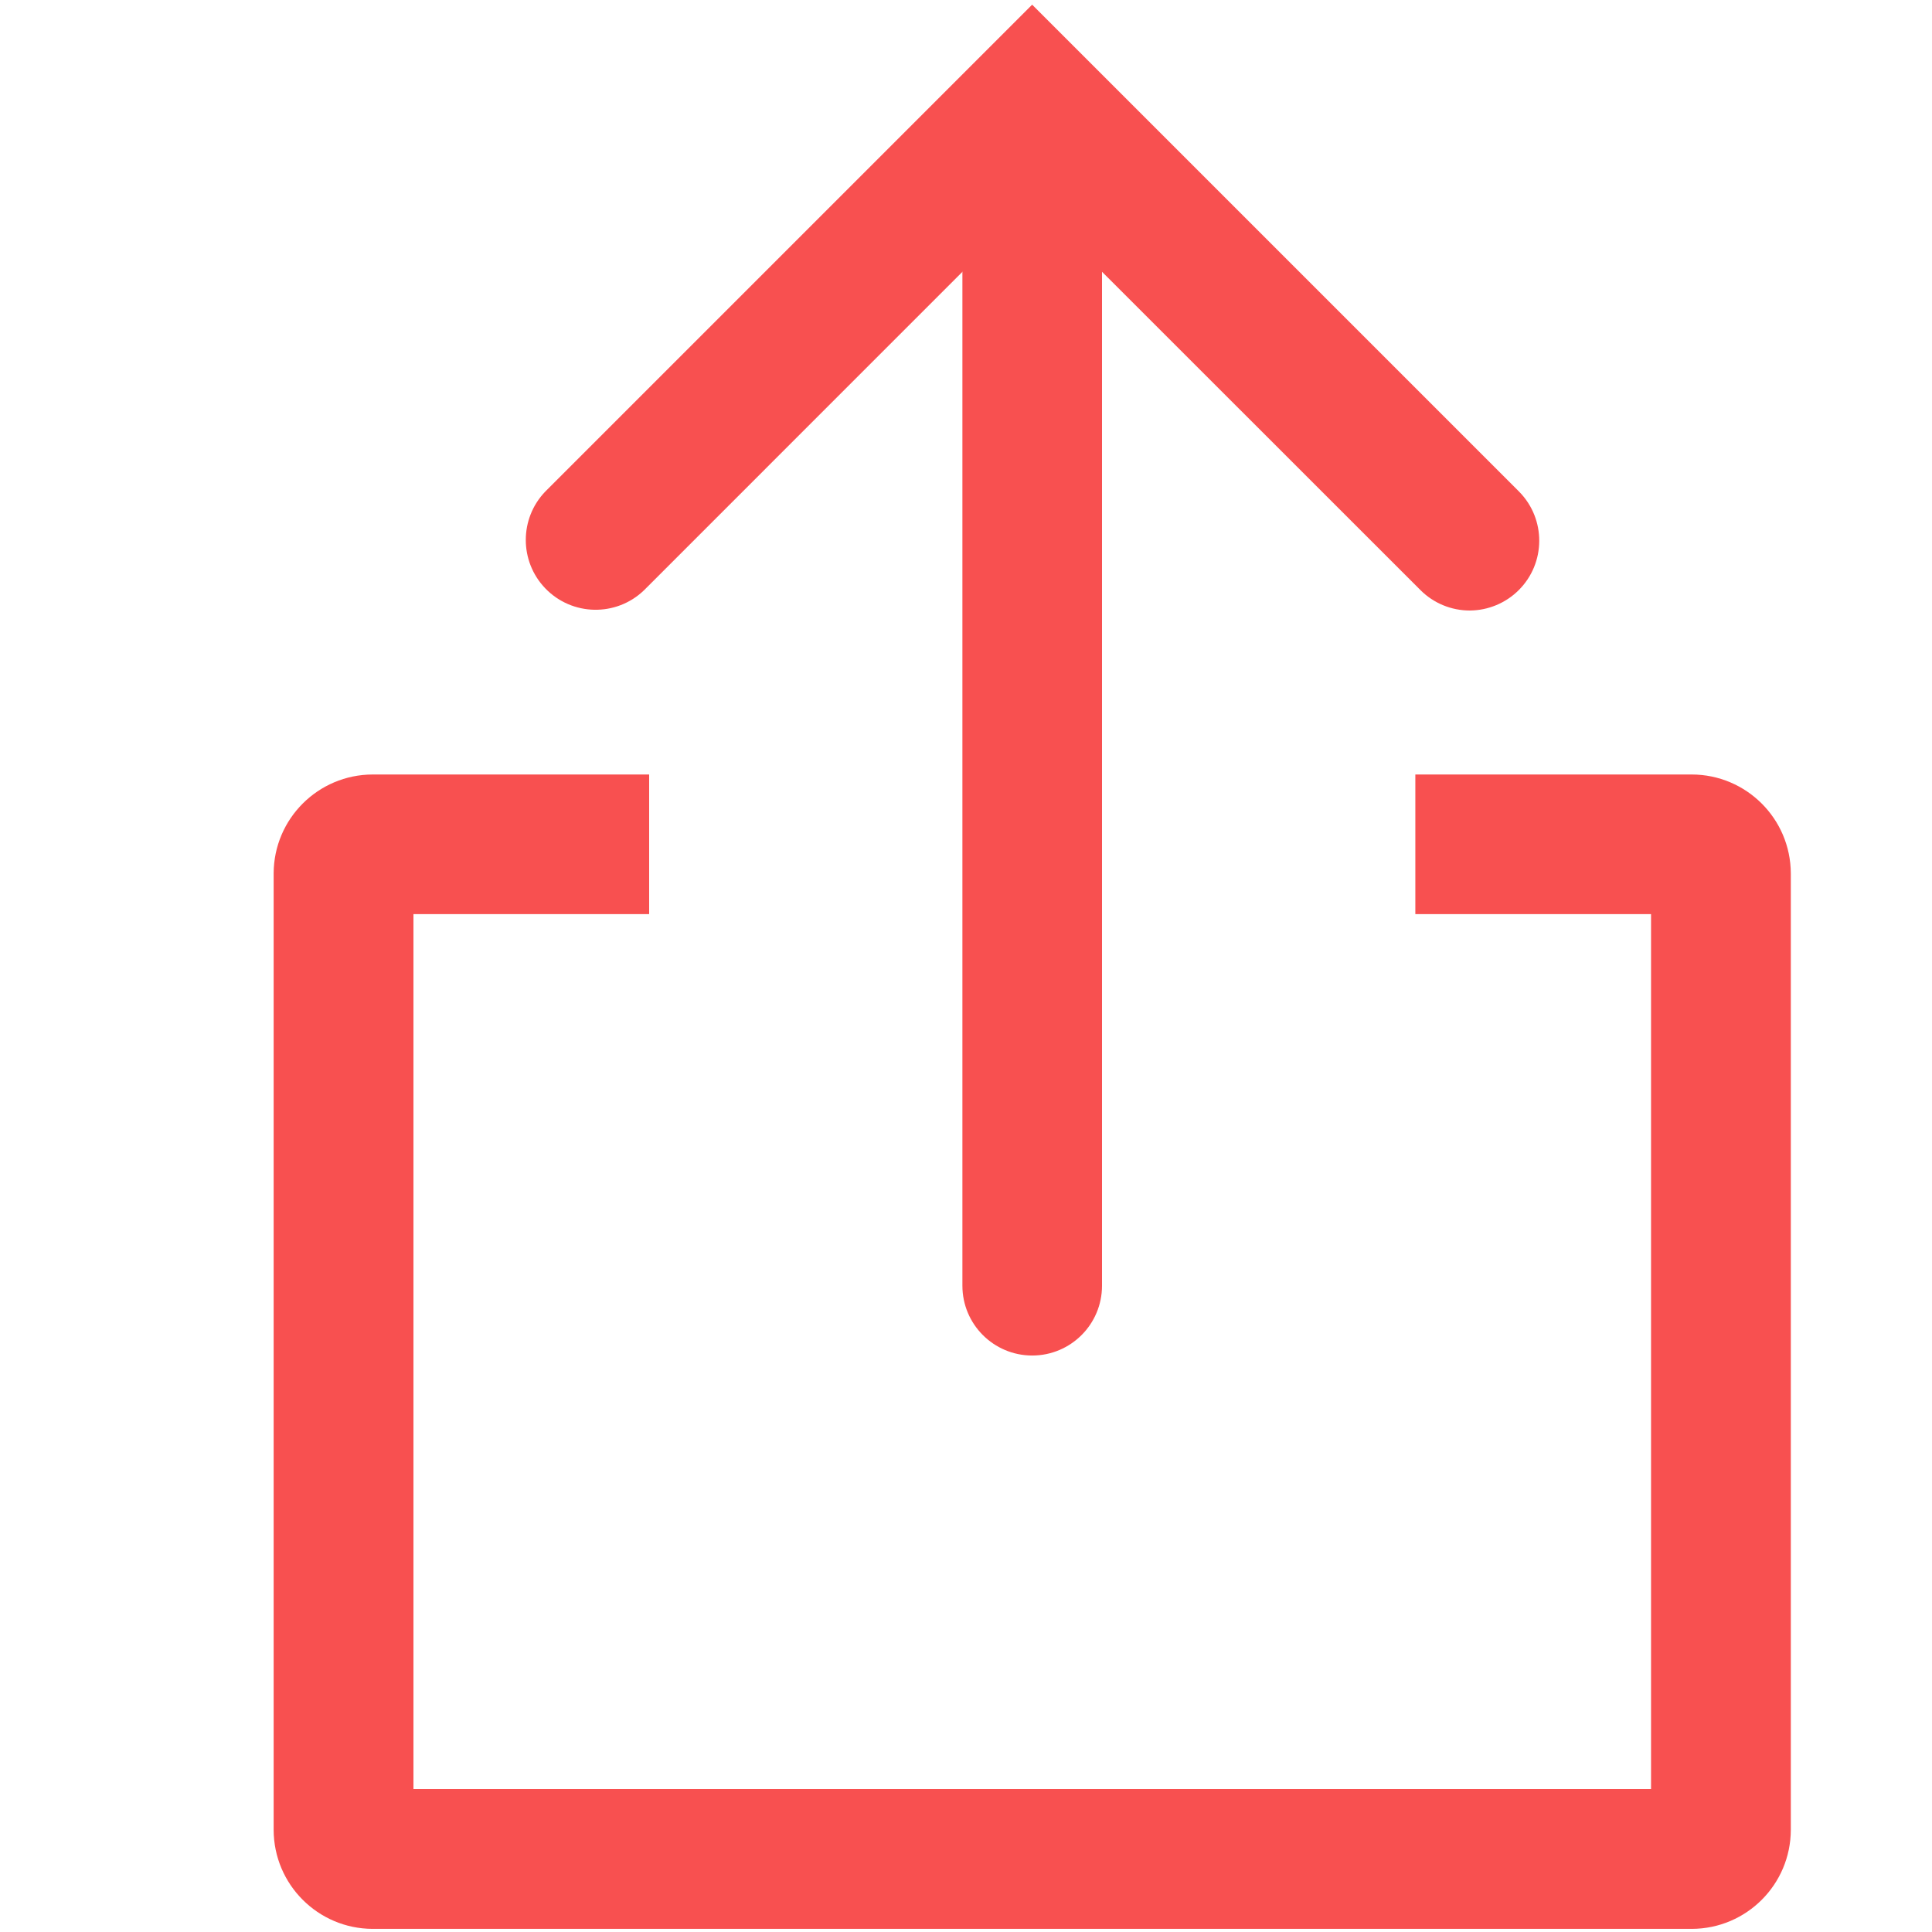 <?xml version="1.0" encoding="utf-8"?>
<!-- Generator: Adobe Illustrator 16.0.0, SVG Export Plug-In . SVG Version: 6.00 Build 0)  -->
<!DOCTYPE svg PUBLIC "-//W3C//DTD SVG 1.1//EN" "http://www.w3.org/Graphics/SVG/1.1/DTD/svg11.dtd">
<svg version="1.1" id="design" xmlns="http://www.w3.org/2000/svg" xmlns:xlink="http://www.w3.org/1999/xlink" x="0px" y="0px"
	 width="180px" height="180px" viewBox="0 0 180 180" enable-background="new 0 0 180 180" xml:space="preserve">
<title>icon</title>
<path fill="#F85050" d="M136.94,56.88c-1.726,0.003-3.382-0.682-4.601-1.904L96.17,18.821L60.001,54.994
	c-2.589,2.491-6.707,2.41-9.198-0.179c-2.422-2.518-2.422-6.5,0-9.019l45.36-45.36l45.36,45.36c2.529,2.552,2.51,6.671-0.041,9.2
	C140.273,56.193,138.643,56.87,136.94,56.88z"/>
<path fill="#F85050" d="M96.17,126.291c-3.592,0-6.505-2.912-6.505-6.504l0,0V9.626c0.084-3.592,3.065-6.435,6.657-6.351
	c3.473,0.082,6.268,2.877,6.35,6.351v110.161C102.672,123.378,99.762,126.289,96.17,126.291z"/>
<path fill="#F85050" d="M157.626,72.158h-25.762v13.007h21.96v81.515H38.52V85.165h21.96V72.158H34.715
	c-5.079,0.014-9.196,4.123-9.22,9.202v89.128c0.014,5.086,4.134,9.206,9.22,9.221h122.911c5.086-0.015,9.206-4.135,9.22-9.221V81.36
	C166.822,76.281,162.705,72.172,157.626,72.158z"/>
</svg>
